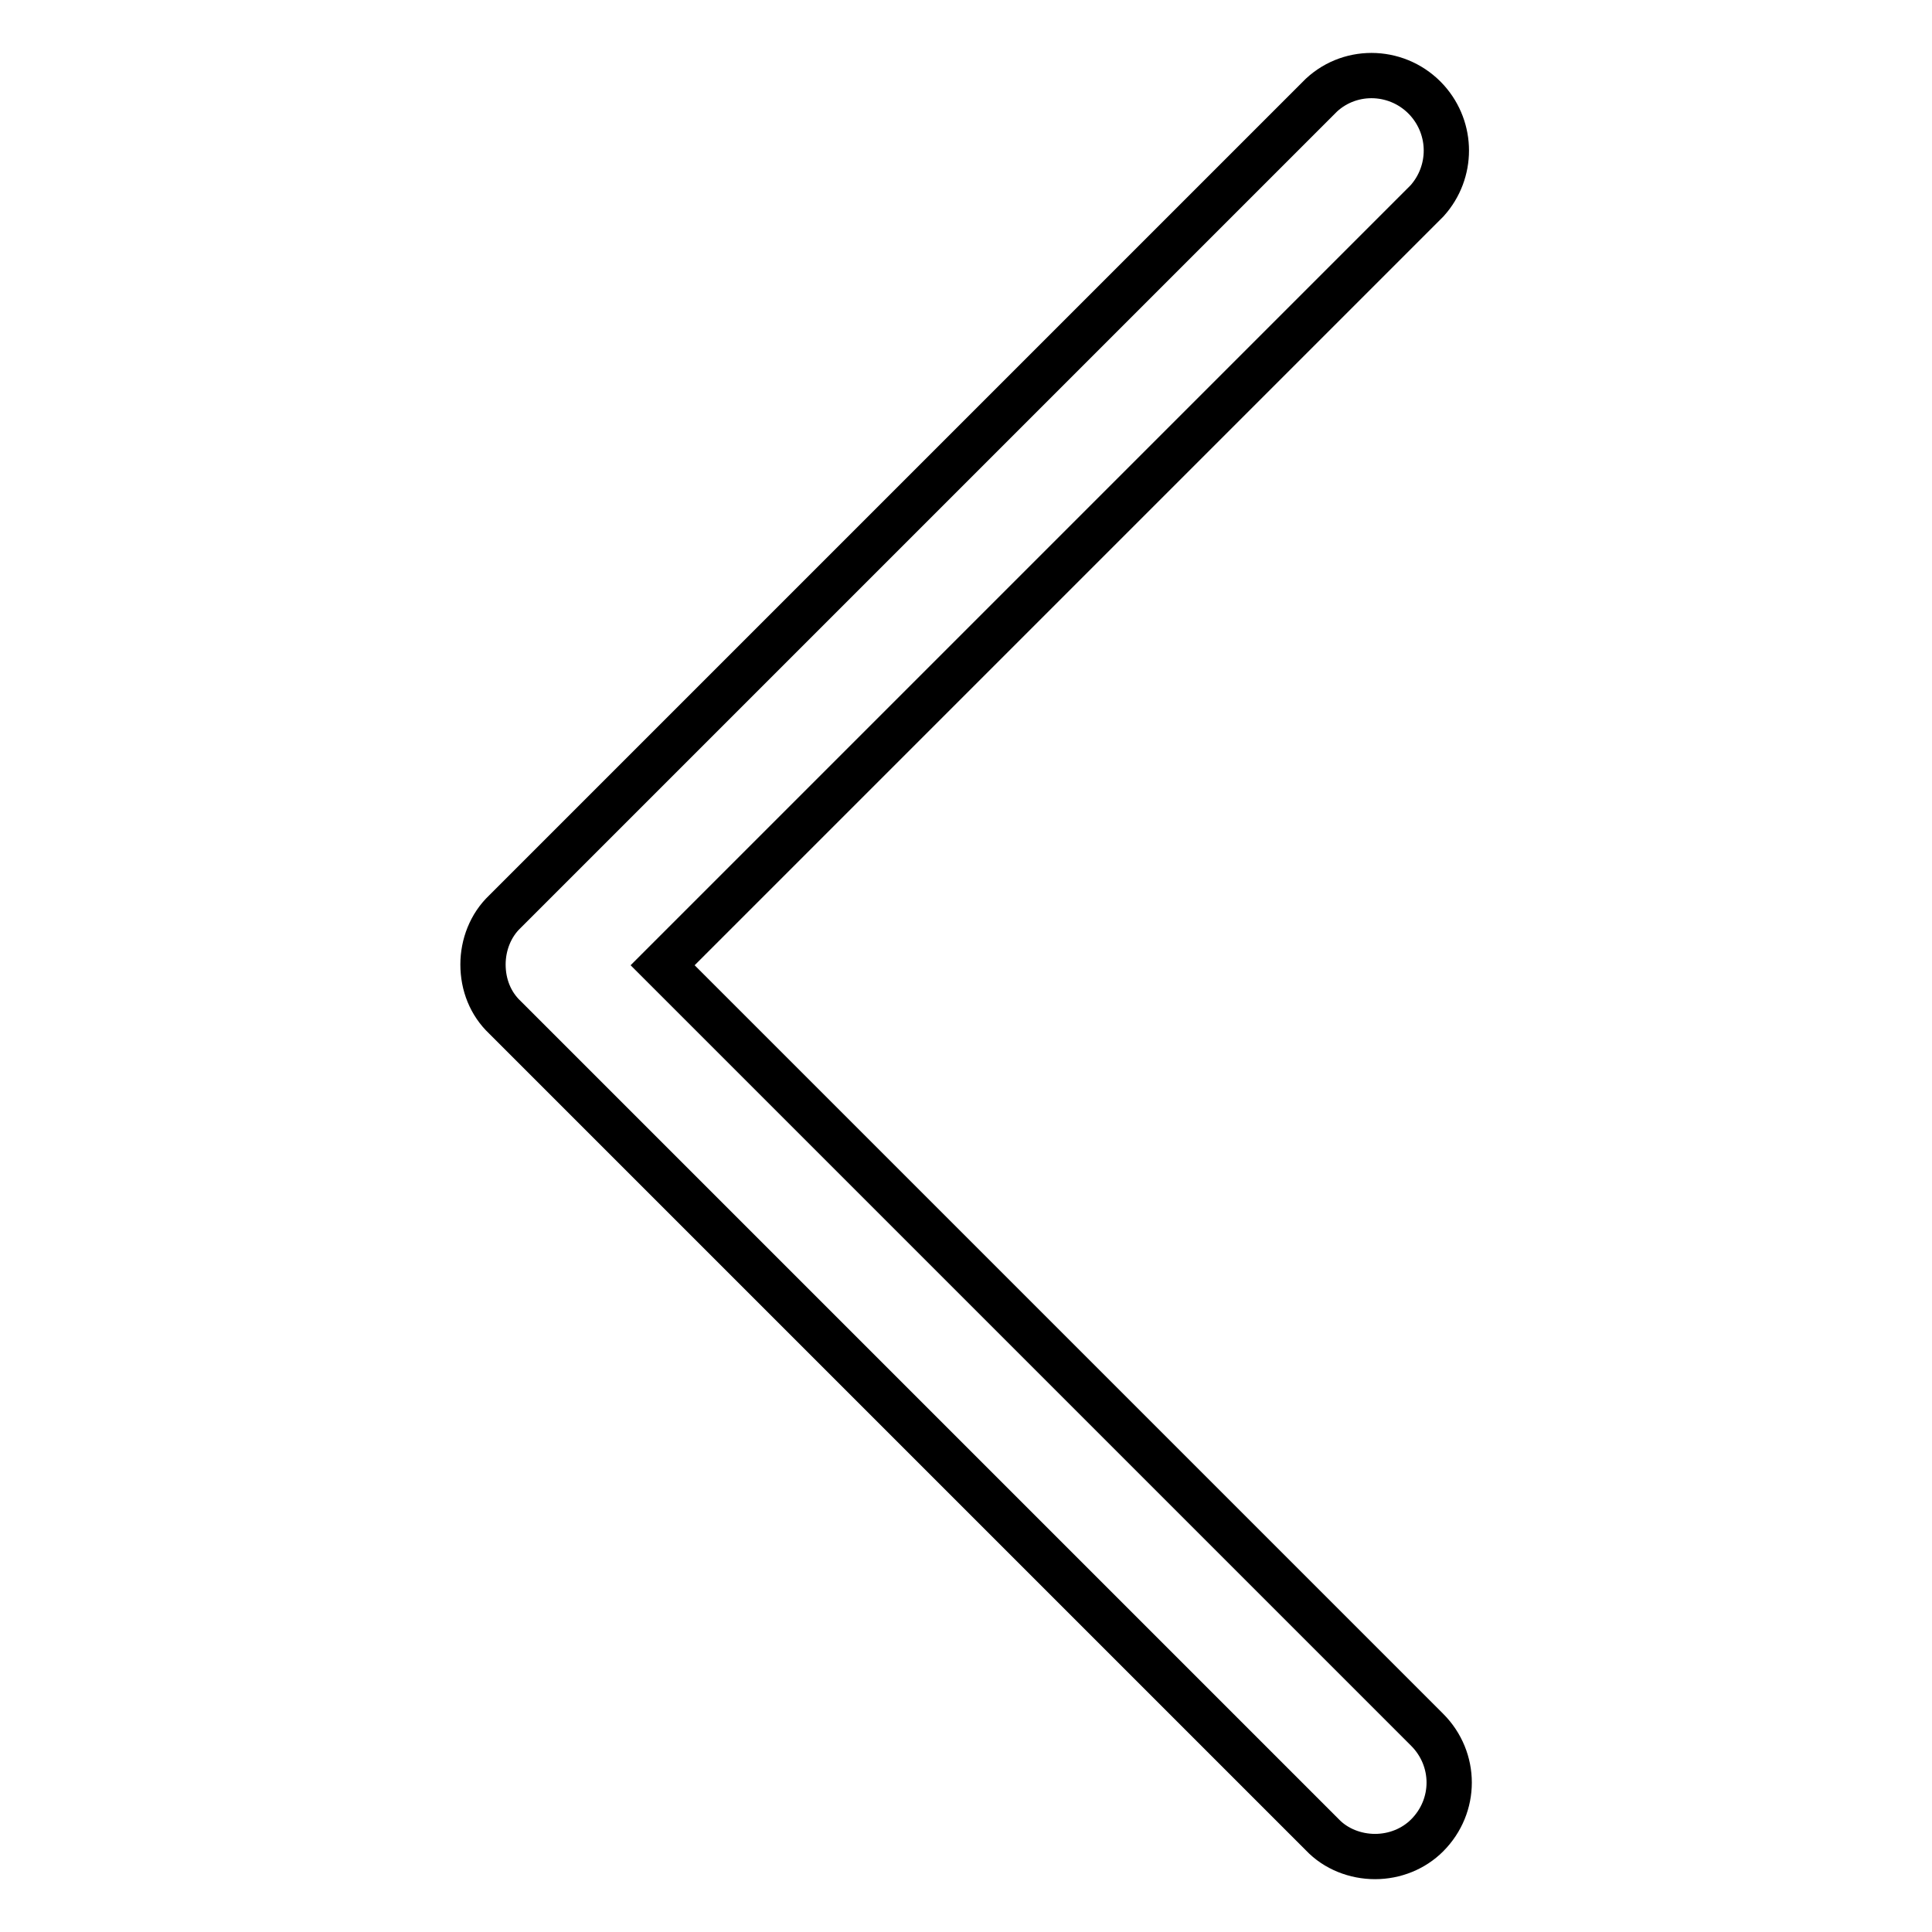 <?xml version="1.0" encoding="utf-8"?>
<!-- Svg Vector Icons : http://www.onlinewebfonts.com/icon -->
<!DOCTYPE svg PUBLIC "-//W3C//DTD SVG 1.1//EN" "http://www.w3.org/Graphics/SVG/1.1/DTD/svg11.dtd">
<svg version="1.1" xmlns="http://www.w3.org/2000/svg" xmlns:xlink="http://www.w3.org/1999/xlink" x="0px" y="0px" viewBox="0 0 256 256" enable-background="new 0 0 256 256" xml:space="preserve">
<g> <path stroke-width="6" fill-opacity="0" stroke="#000000"  d="M182.2,246c-2.6,0-5.2-1-7-2.9L66.9,134.8c-1.9-1.8-2.9-4.3-2.9-7c0-2.6,1-5.2,2.9-7L175.1,12.6 c4-3.7,10.3-3.4,14,0.7c3.4,3.8,3.4,9.5,0,13.3L87.8,127.9l101.3,101.3c3.9,3.9,3.9,10.1,0,14c0,0,0,0,0,0 C187.3,245,184.8,246,182.2,246L182.2,246z"/></g>
</svg>